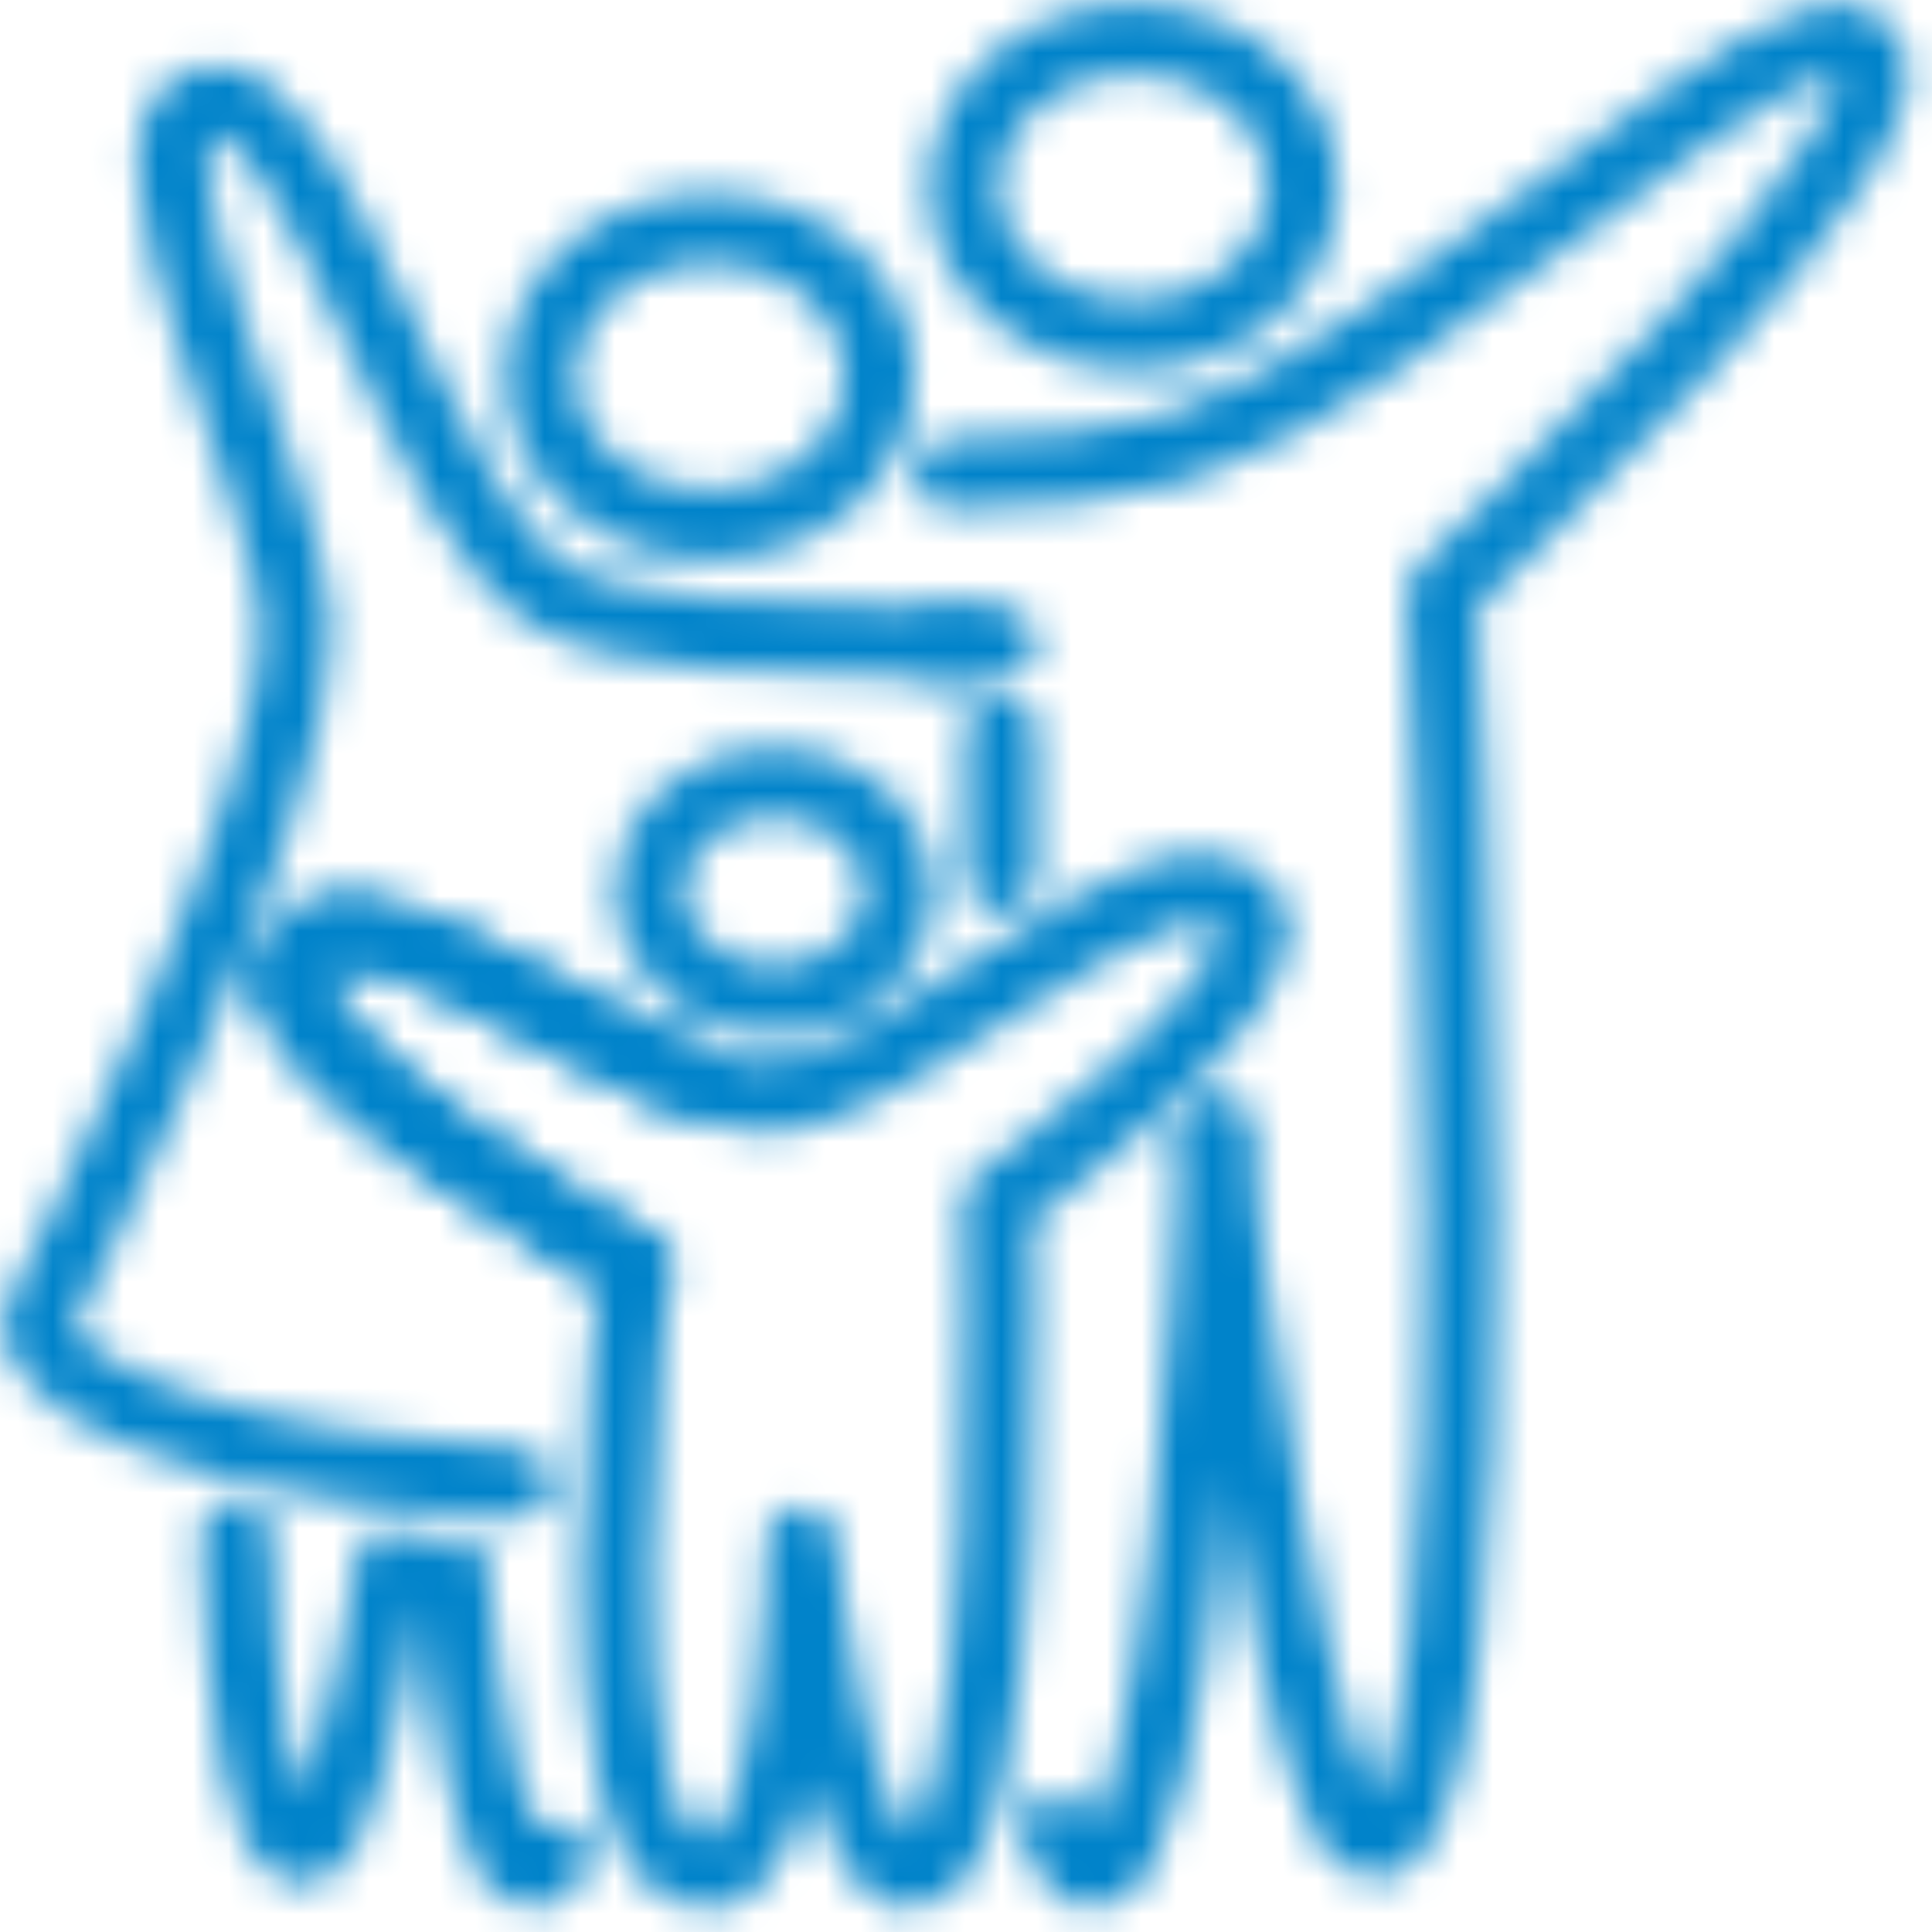 <?xml version="1.0" encoding="UTF-8"?>
<svg xmlns="http://www.w3.org/2000/svg" width="55" height="55" viewBox="0 0 55 55" fill="none">
  <g clip-path="url(#clip0_454_19)">
    <mask id="mask0_454_19" style="mask-type:alpha" maskUnits="userSpaceOnUse" x="0" y="0" width="55" height="55">
      <path d="M11.146 44.503C10.471 48.631 9.507 52.76 8.639 52.676C7.385 52.592 6.903 48.631 6.71 43.744M15.775 52.844C15.582 53.181 15.389 53.35 15.1 53.35C14.039 53.35 13.268 48.968 12.882 44.671M28.506 20.826V24.955M30.049 52.086C30.338 52.844 30.724 53.35 31.11 53.35C33.617 53.35 34.485 35.403 34.582 32.706V32.37V32.622C34.871 35.15 36.993 52.676 39.114 52.507C43.165 52.17 41.043 17.203 41.043 16.866C41.043 16.866 55.413 3.553 53.099 1.362C50.977 -0.744 40.561 10.462 33.521 12.737C31.881 13.243 29.567 13.496 27.059 13.496M27.541 18.383H26.866" stroke="white" stroke-width="2" stroke-miterlimit="10" stroke-linecap="round" stroke-linejoin="round"></path>
      <path d="M32.265 9.535C34.928 9.535 37.087 7.649 37.087 5.322C37.087 2.996 34.928 1.109 32.265 1.109C29.602 1.109 27.443 2.996 27.443 5.322C27.443 7.649 29.602 9.535 32.265 9.535Z" stroke="white" stroke-width="2" stroke-miterlimit="10"></path>
      <path d="M14.713 42.228C8.444 41.975 0.729 40.037 1.115 37.509C1.115 37.509 8.541 23.017 8.444 17.877C8.348 14.085 2.658 3.469 5.937 2.879C9.119 2.373 11.82 14.675 15.678 16.95C17.606 18.13 22.236 18.214 26.383 18.298H28.504" stroke="white" stroke-width="2" stroke-miterlimit="10" stroke-linecap="round" stroke-linejoin="round"></path>
      <path d="M19.632 30.769C15.678 29.252 10.085 24.955 8.541 27.146C6.613 29.674 18.186 36.077 18.186 36.077M34.677 32.623V32.37C34.677 32.37 34.581 32.454 34.677 32.623Z" stroke="white" stroke-width="2" stroke-miterlimit="10" stroke-linecap="round" stroke-linejoin="round"></path>
      <path d="M22.814 43.913C22.814 43.913 23.779 53.35 25.9 53.35C29.083 53.35 28.408 34.224 28.408 34.224C28.408 34.224 37.377 27.82 35.448 25.798C33.133 23.27 25.707 31.106 21.946 31.274C18.378 31.443 10.469 24.45 8.444 27.146C6.515 29.674 18.088 36.077 18.088 36.077C18.088 36.077 15.967 53.35 20.114 53.35C22.814 53.35 22.814 43.913 22.814 43.913Z" stroke="white" stroke-width="2" stroke-miterlimit="10" stroke-linecap="round" stroke-linejoin="round"></path>
      <path d="M22.041 28.493C24.012 28.493 25.609 27.097 25.609 25.375C25.609 23.654 24.012 22.258 22.041 22.258C20.07 22.258 18.472 23.654 18.472 25.375C18.472 27.097 20.07 28.493 22.041 28.493Z" stroke="white" stroke-width="2" stroke-miterlimit="10" stroke-linecap="round" stroke-linejoin="round"></path>
      <path d="M20.21 14.928C22.873 14.928 25.032 13.042 25.032 10.715C25.032 8.388 22.873 6.502 20.21 6.502C17.547 6.502 15.388 8.388 15.388 10.715C15.388 13.042 17.547 14.928 20.21 14.928Z" stroke="white" stroke-width="2" stroke-miterlimit="10"></path>
    </mask>
    <g mask="url(#mask0_454_19)">
      <rect x="-10.667" y="-13.53" width="110.197" height="78.026" fill="#0083CA"></rect>
    </g>
  </g>
  <defs>
    <clipPath id="clip0_454_19">
      <rect width="55" height="55" fill="white"></rect>
    </clipPath>
  </defs>
</svg>
